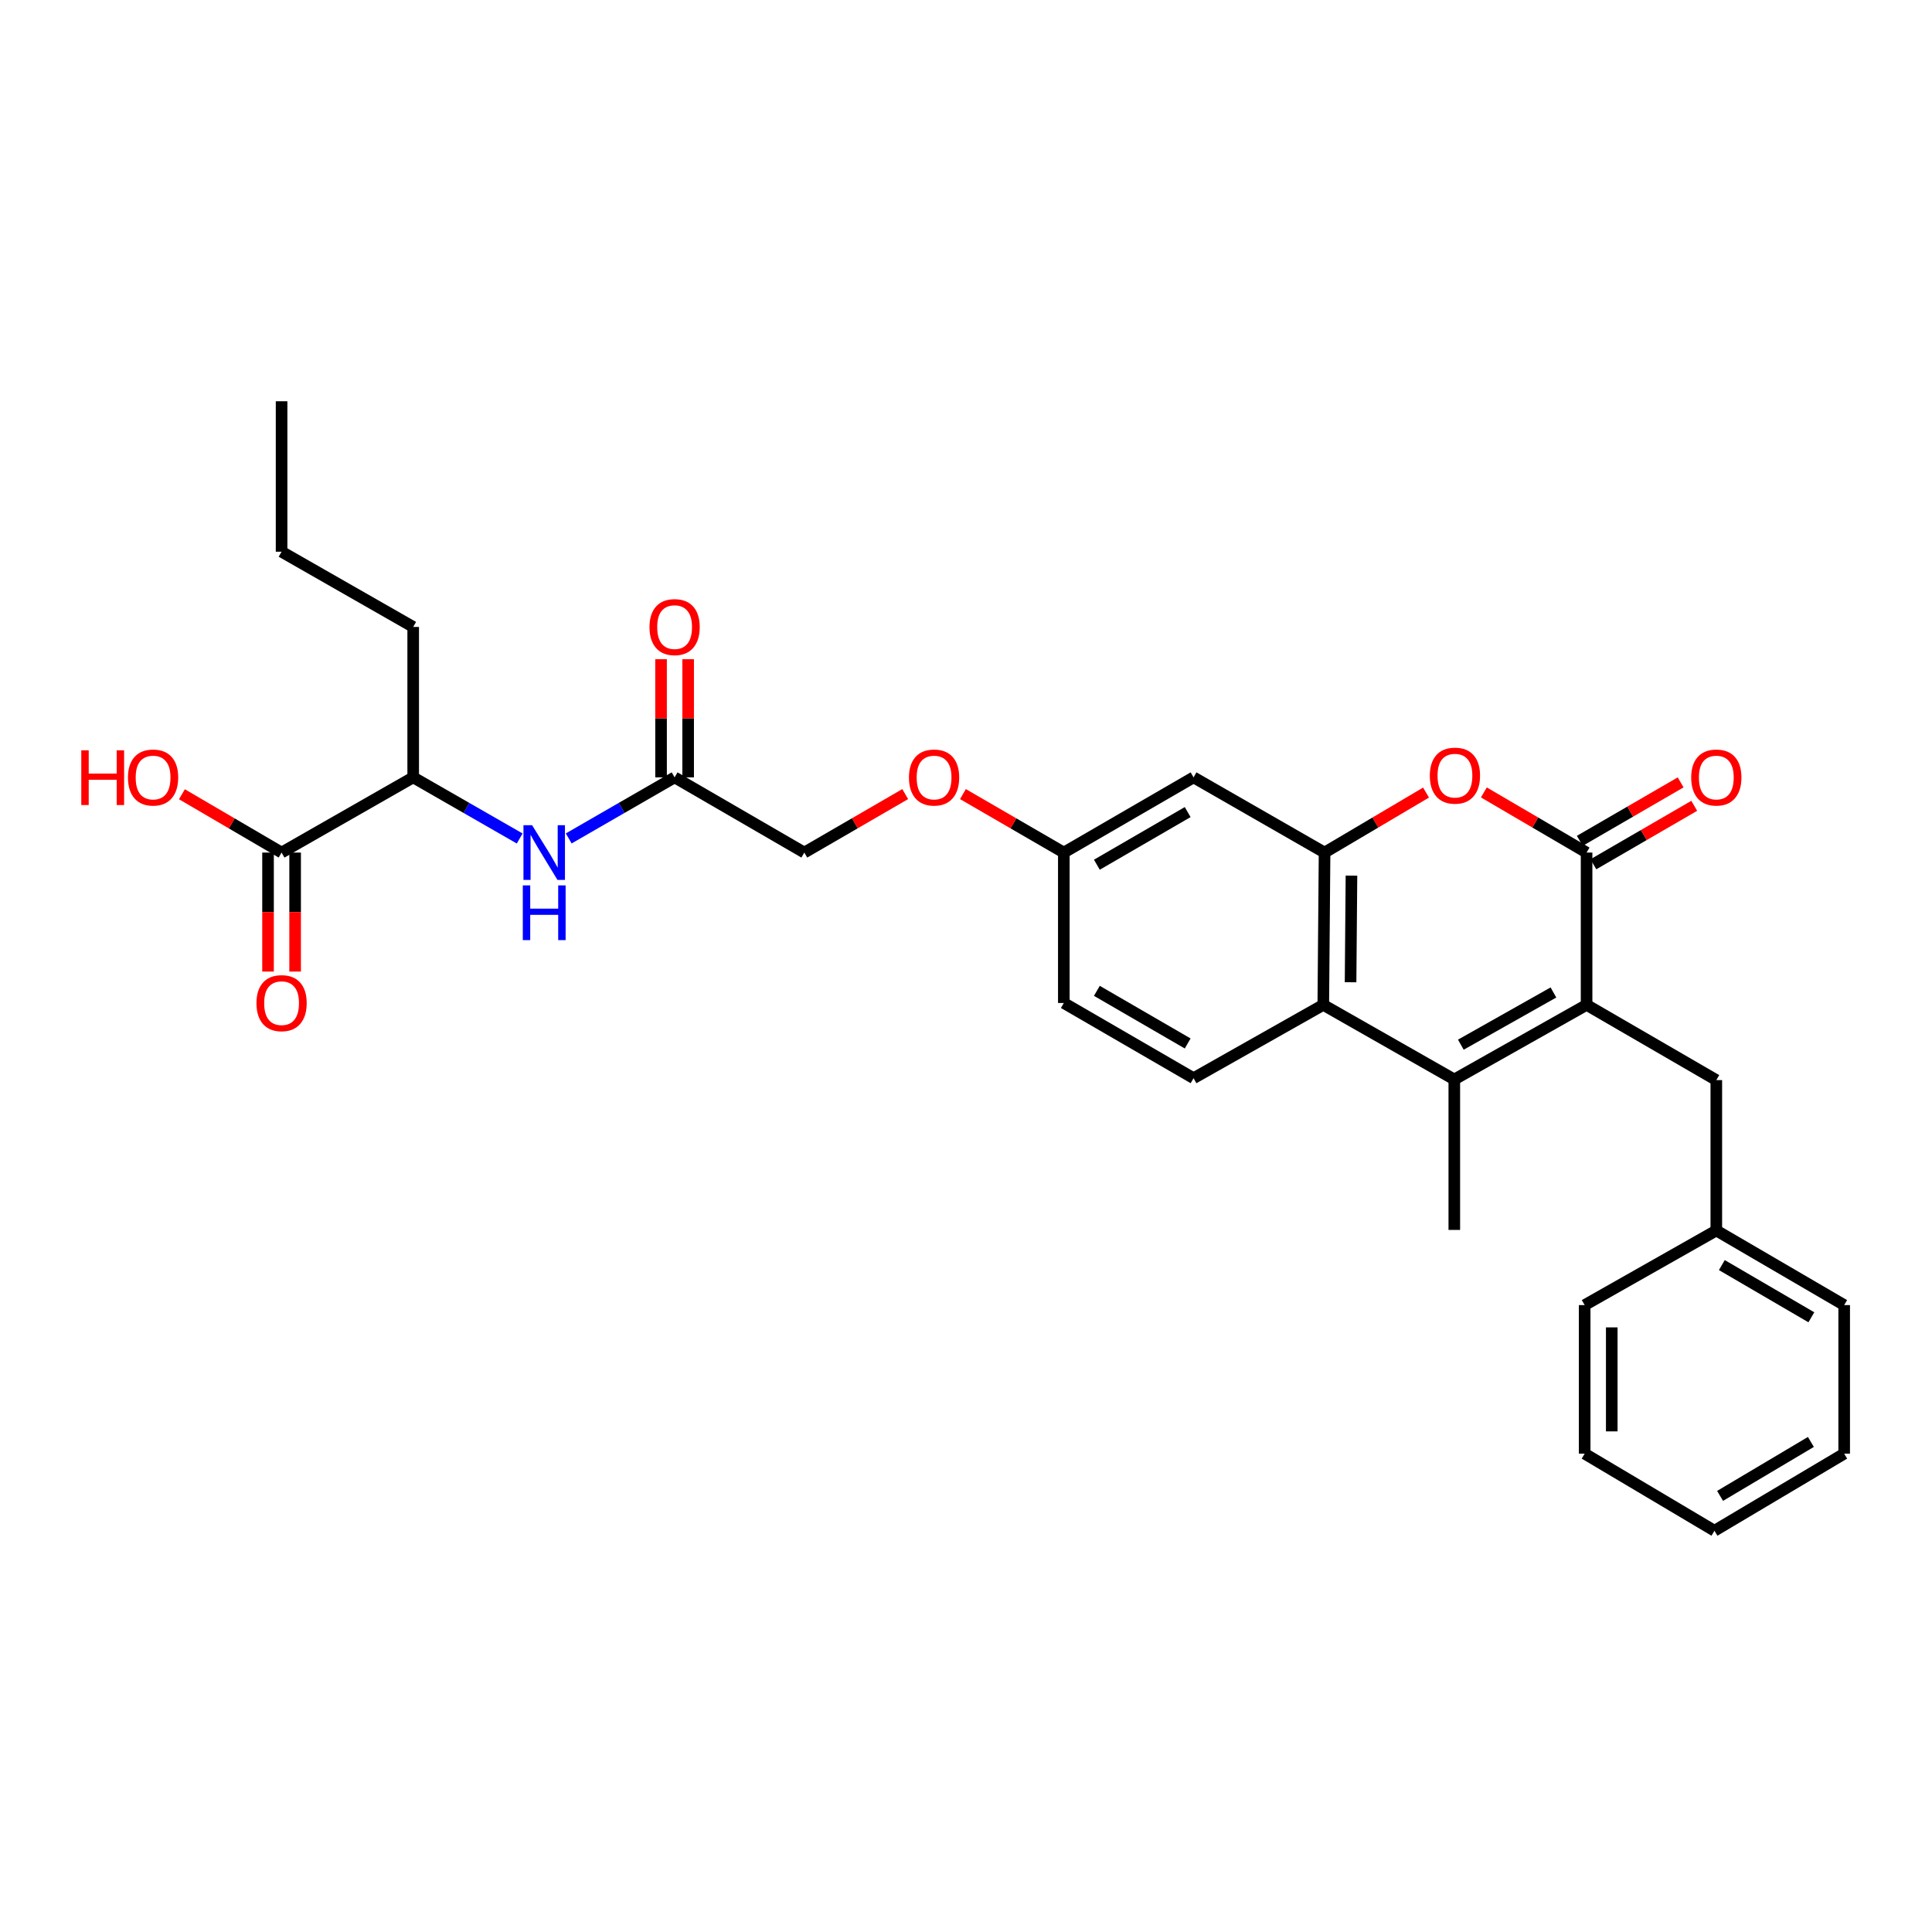 <?xml version='1.0' encoding='iso-8859-1'?>
<svg version='1.1' baseProfile='full'
              xmlns='http://www.w3.org/2000/svg'
                      xmlns:rdkit='http://www.rdkit.org/xml'
                      xmlns:xlink='http://www.w3.org/1999/xlink'
                  xml:space='preserve'
width='1000px' height='1000px' viewBox='0 0 1000 1000'>
<!-- END OF HEADER -->
<rect style='opacity:1.0;fill:#FFFFFF;stroke:none' width='1000' height='1000' x='0' y='0'> </rect>
<path class='bond-0' d='M 821.211,520.119 L 821.211,441.286' style='fill:none;fill-rule:evenodd;stroke:#000000;stroke-width:6px;stroke-linecap:butt;stroke-linejoin:miter;stroke-opacity:1' />
<path class='bond-1' d='M 821.211,520.119 L 752.745,558.73' style='fill:none;fill-rule:evenodd;stroke:#000000;stroke-width:6px;stroke-linecap:butt;stroke-linejoin:miter;stroke-opacity:1' />
<path class='bond-1' d='M 804.054,513.699 L 756.128,540.726' style='fill:none;fill-rule:evenodd;stroke:#000000;stroke-width:6px;stroke-linecap:butt;stroke-linejoin:miter;stroke-opacity:1' />
<path class='bond-10' d='M 821.211,520.119 L 888.361,559.057' style='fill:none;fill-rule:evenodd;stroke:#000000;stroke-width:6px;stroke-linecap:butt;stroke-linejoin:miter;stroke-opacity:1' />
<path class='bond-2' d='M 821.211,441.286 L 794.629,425.721' style='fill:none;fill-rule:evenodd;stroke:#000000;stroke-width:6px;stroke-linecap:butt;stroke-linejoin:miter;stroke-opacity:1' />
<path class='bond-2' d='M 794.629,425.721 L 768.046,410.157' style='fill:none;fill-rule:evenodd;stroke:#FF0000;stroke-width:6px;stroke-linecap:butt;stroke-linejoin:miter;stroke-opacity:1' />
<path class='bond-12' d='M 824.727,447.351 L 850.832,432.219' style='fill:none;fill-rule:evenodd;stroke:#000000;stroke-width:6px;stroke-linecap:butt;stroke-linejoin:miter;stroke-opacity:1' />
<path class='bond-12' d='M 850.832,432.219 L 876.936,417.088' style='fill:none;fill-rule:evenodd;stroke:#FF0000;stroke-width:6px;stroke-linecap:butt;stroke-linejoin:miter;stroke-opacity:1' />
<path class='bond-12' d='M 817.696,435.221 L 843.801,420.089' style='fill:none;fill-rule:evenodd;stroke:#000000;stroke-width:6px;stroke-linecap:butt;stroke-linejoin:miter;stroke-opacity:1' />
<path class='bond-12' d='M 843.801,420.089 L 869.905,404.958' style='fill:none;fill-rule:evenodd;stroke:#FF0000;stroke-width:6px;stroke-linecap:butt;stroke-linejoin:miter;stroke-opacity:1' />
<path class='bond-4' d='M 752.745,558.73 L 684.933,520.119' style='fill:none;fill-rule:evenodd;stroke:#000000;stroke-width:6px;stroke-linecap:butt;stroke-linejoin:miter;stroke-opacity:1' />
<path class='bond-20' d='M 752.745,558.73 L 752.745,636.606' style='fill:none;fill-rule:evenodd;stroke:#000000;stroke-width:6px;stroke-linecap:butt;stroke-linejoin:miter;stroke-opacity:1' />
<path class='bond-30' d='M 738.112,410.235 L 711.853,425.76' style='fill:none;fill-rule:evenodd;stroke:#FF0000;stroke-width:6px;stroke-linecap:butt;stroke-linejoin:miter;stroke-opacity:1' />
<path class='bond-30' d='M 711.853,425.76 L 685.595,441.286' style='fill:none;fill-rule:evenodd;stroke:#000000;stroke-width:6px;stroke-linecap:butt;stroke-linejoin:miter;stroke-opacity:1' />
<path class='bond-3' d='M 685.595,441.286 L 684.933,520.119' style='fill:none;fill-rule:evenodd;stroke:#000000;stroke-width:6px;stroke-linecap:butt;stroke-linejoin:miter;stroke-opacity:1' />
<path class='bond-3' d='M 699.515,453.228 L 699.052,508.412' style='fill:none;fill-rule:evenodd;stroke:#000000;stroke-width:6px;stroke-linecap:butt;stroke-linejoin:miter;stroke-opacity:1' />
<path class='bond-7' d='M 685.595,441.286 L 617.783,402.363' style='fill:none;fill-rule:evenodd;stroke:#000000;stroke-width:6px;stroke-linecap:butt;stroke-linejoin:miter;stroke-opacity:1' />
<path class='bond-9' d='M 684.933,520.119 L 617.783,558.068' style='fill:none;fill-rule:evenodd;stroke:#000000;stroke-width:6px;stroke-linecap:butt;stroke-linejoin:miter;stroke-opacity:1' />
<path class='bond-5' d='M 145.746,441.286 L 213.87,402.363' style='fill:none;fill-rule:evenodd;stroke:#000000;stroke-width:6px;stroke-linecap:butt;stroke-linejoin:miter;stroke-opacity:1' />
<path class='bond-13' d='M 138.736,441.286 L 138.736,472.082' style='fill:none;fill-rule:evenodd;stroke:#000000;stroke-width:6px;stroke-linecap:butt;stroke-linejoin:miter;stroke-opacity:1' />
<path class='bond-13' d='M 138.736,472.082 L 138.736,502.879' style='fill:none;fill-rule:evenodd;stroke:#FF0000;stroke-width:6px;stroke-linecap:butt;stroke-linejoin:miter;stroke-opacity:1' />
<path class='bond-13' d='M 152.756,441.286 L 152.756,472.082' style='fill:none;fill-rule:evenodd;stroke:#000000;stroke-width:6px;stroke-linecap:butt;stroke-linejoin:miter;stroke-opacity:1' />
<path class='bond-13' d='M 152.756,472.082 L 152.756,502.879' style='fill:none;fill-rule:evenodd;stroke:#FF0000;stroke-width:6px;stroke-linecap:butt;stroke-linejoin:miter;stroke-opacity:1' />
<path class='bond-19' d='M 145.746,441.286 L 119.954,426.192' style='fill:none;fill-rule:evenodd;stroke:#000000;stroke-width:6px;stroke-linecap:butt;stroke-linejoin:miter;stroke-opacity:1' />
<path class='bond-19' d='M 119.954,426.192 L 94.161,411.098' style='fill:none;fill-rule:evenodd;stroke:#FF0000;stroke-width:6px;stroke-linecap:butt;stroke-linejoin:miter;stroke-opacity:1' />
<path class='bond-6' d='M 294.37,433.969 L 321.772,418.166' style='fill:none;fill-rule:evenodd;stroke:#0000FF;stroke-width:6px;stroke-linecap:butt;stroke-linejoin:miter;stroke-opacity:1' />
<path class='bond-6' d='M 321.772,418.166 L 349.175,402.363' style='fill:none;fill-rule:evenodd;stroke:#000000;stroke-width:6px;stroke-linecap:butt;stroke-linejoin:miter;stroke-opacity:1' />
<path class='bond-11' d='M 268.987,433.999 L 241.428,418.181' style='fill:none;fill-rule:evenodd;stroke:#0000FF;stroke-width:6px;stroke-linecap:butt;stroke-linejoin:miter;stroke-opacity:1' />
<path class='bond-11' d='M 241.428,418.181 L 213.87,402.363' style='fill:none;fill-rule:evenodd;stroke:#000000;stroke-width:6px;stroke-linecap:butt;stroke-linejoin:miter;stroke-opacity:1' />
<path class='bond-32' d='M 617.783,402.363 L 550.633,441.286' style='fill:none;fill-rule:evenodd;stroke:#000000;stroke-width:6px;stroke-linecap:butt;stroke-linejoin:miter;stroke-opacity:1' />
<path class='bond-32' d='M 614.741,420.332 L 567.736,447.577' style='fill:none;fill-rule:evenodd;stroke:#000000;stroke-width:6px;stroke-linecap:butt;stroke-linejoin:miter;stroke-opacity:1' />
<path class='bond-8' d='M 349.175,402.363 L 416.309,441.286' style='fill:none;fill-rule:evenodd;stroke:#000000;stroke-width:6px;stroke-linecap:butt;stroke-linejoin:miter;stroke-opacity:1' />
<path class='bond-14' d='M 356.185,402.363 L 356.185,371.787' style='fill:none;fill-rule:evenodd;stroke:#000000;stroke-width:6px;stroke-linecap:butt;stroke-linejoin:miter;stroke-opacity:1' />
<path class='bond-14' d='M 356.185,371.787 L 356.185,341.21' style='fill:none;fill-rule:evenodd;stroke:#FF0000;stroke-width:6px;stroke-linecap:butt;stroke-linejoin:miter;stroke-opacity:1' />
<path class='bond-14' d='M 342.164,402.363 L 342.164,371.787' style='fill:none;fill-rule:evenodd;stroke:#000000;stroke-width:6px;stroke-linecap:butt;stroke-linejoin:miter;stroke-opacity:1' />
<path class='bond-14' d='M 342.164,371.787 L 342.164,341.21' style='fill:none;fill-rule:evenodd;stroke:#FF0000;stroke-width:6px;stroke-linecap:butt;stroke-linejoin:miter;stroke-opacity:1' />
<path class='bond-18' d='M 617.783,558.068 L 550.633,519.146' style='fill:none;fill-rule:evenodd;stroke:#000000;stroke-width:6px;stroke-linecap:butt;stroke-linejoin:miter;stroke-opacity:1' />
<path class='bond-18' d='M 614.741,540.1 L 567.736,512.854' style='fill:none;fill-rule:evenodd;stroke:#000000;stroke-width:6px;stroke-linecap:butt;stroke-linejoin:miter;stroke-opacity:1' />
<path class='bond-21' d='M 888.361,559.057 L 888.361,636.902' style='fill:none;fill-rule:evenodd;stroke:#000000;stroke-width:6px;stroke-linecap:butt;stroke-linejoin:miter;stroke-opacity:1' />
<path class='bond-22' d='M 213.87,402.363 L 213.87,324.503' style='fill:none;fill-rule:evenodd;stroke:#000000;stroke-width:6px;stroke-linecap:butt;stroke-linejoin:miter;stroke-opacity:1' />
<path class='bond-15' d='M 550.633,441.286 L 550.633,519.146' style='fill:none;fill-rule:evenodd;stroke:#000000;stroke-width:6px;stroke-linecap:butt;stroke-linejoin:miter;stroke-opacity:1' />
<path class='bond-16' d='M 550.633,441.286 L 524.524,426.154' style='fill:none;fill-rule:evenodd;stroke:#000000;stroke-width:6px;stroke-linecap:butt;stroke-linejoin:miter;stroke-opacity:1' />
<path class='bond-16' d='M 524.524,426.154 L 498.415,411.022' style='fill:none;fill-rule:evenodd;stroke:#FF0000;stroke-width:6px;stroke-linecap:butt;stroke-linejoin:miter;stroke-opacity:1' />
<path class='bond-17' d='M 468.534,411.021 L 442.422,426.153' style='fill:none;fill-rule:evenodd;stroke:#FF0000;stroke-width:6px;stroke-linecap:butt;stroke-linejoin:miter;stroke-opacity:1' />
<path class='bond-17' d='M 442.422,426.153 L 416.309,441.286' style='fill:none;fill-rule:evenodd;stroke:#000000;stroke-width:6px;stroke-linecap:butt;stroke-linejoin:miter;stroke-opacity:1' />
<path class='bond-23' d='M 888.361,636.902 L 954.545,675.512' style='fill:none;fill-rule:evenodd;stroke:#000000;stroke-width:6px;stroke-linecap:butt;stroke-linejoin:miter;stroke-opacity:1' />
<path class='bond-23' d='M 891.224,654.804 L 937.553,681.831' style='fill:none;fill-rule:evenodd;stroke:#000000;stroke-width:6px;stroke-linecap:butt;stroke-linejoin:miter;stroke-opacity:1' />
<path class='bond-24' d='M 888.361,636.902 L 820.222,675.512' style='fill:none;fill-rule:evenodd;stroke:#000000;stroke-width:6px;stroke-linecap:butt;stroke-linejoin:miter;stroke-opacity:1' />
<path class='bond-25' d='M 213.87,324.503 L 145.746,285.565' style='fill:none;fill-rule:evenodd;stroke:#000000;stroke-width:6px;stroke-linecap:butt;stroke-linejoin:miter;stroke-opacity:1' />
<path class='bond-28' d='M 954.545,675.512 L 954.545,752.414' style='fill:none;fill-rule:evenodd;stroke:#000000;stroke-width:6px;stroke-linecap:butt;stroke-linejoin:miter;stroke-opacity:1' />
<path class='bond-27' d='M 820.222,675.512 L 820.222,752.414' style='fill:none;fill-rule:evenodd;stroke:#000000;stroke-width:6px;stroke-linecap:butt;stroke-linejoin:miter;stroke-opacity:1' />
<path class='bond-27' d='M 834.242,687.048 L 834.242,740.879' style='fill:none;fill-rule:evenodd;stroke:#000000;stroke-width:6px;stroke-linecap:butt;stroke-linejoin:miter;stroke-opacity:1' />
<path class='bond-26' d='M 145.746,285.565 L 145.746,207.69' style='fill:none;fill-rule:evenodd;stroke:#000000;stroke-width:6px;stroke-linecap:butt;stroke-linejoin:miter;stroke-opacity:1' />
<path class='bond-29' d='M 820.222,752.414 L 887.395,792.31' style='fill:none;fill-rule:evenodd;stroke:#000000;stroke-width:6px;stroke-linecap:butt;stroke-linejoin:miter;stroke-opacity:1' />
<path class='bond-31' d='M 954.545,752.414 L 887.395,792.31' style='fill:none;fill-rule:evenodd;stroke:#000000;stroke-width:6px;stroke-linecap:butt;stroke-linejoin:miter;stroke-opacity:1' />
<path class='bond-31' d='M 937.312,746.345 L 890.307,774.272' style='fill:none;fill-rule:evenodd;stroke:#000000;stroke-width:6px;stroke-linecap:butt;stroke-linejoin:miter;stroke-opacity:1' />
<path  class='atom-3' d='M 740.072 401.47
Q 740.072 394.67, 743.432 390.87
Q 746.792 387.07, 753.072 387.07
Q 759.352 387.07, 762.712 390.87
Q 766.072 394.67, 766.072 401.47
Q 766.072 408.35, 762.672 412.27
Q 759.272 416.15, 753.072 416.15
Q 746.832 416.15, 743.432 412.27
Q 740.072 408.39, 740.072 401.47
M 753.072 412.95
Q 757.392 412.95, 759.712 410.07
Q 762.072 407.15, 762.072 401.47
Q 762.072 395.91, 759.712 393.11
Q 757.392 390.27, 753.072 390.27
Q 748.752 390.27, 746.392 393.07
Q 744.072 395.87, 744.072 401.47
Q 744.072 407.19, 746.392 410.07
Q 748.752 412.95, 753.072 412.95
' fill='#FF0000'/>
<path  class='atom-7' d='M 275.422 427.126
L 284.702 442.126
Q 285.622 443.606, 287.102 446.286
Q 288.582 448.966, 288.662 449.126
L 288.662 427.126
L 292.422 427.126
L 292.422 455.446
L 288.542 455.446
L 278.582 439.046
Q 277.422 437.126, 276.182 434.926
Q 274.982 432.726, 274.622 432.046
L 274.622 455.446
L 270.942 455.446
L 270.942 427.126
L 275.422 427.126
' fill='#0000FF'/>
<path  class='atom-7' d='M 270.602 458.278
L 274.442 458.278
L 274.442 470.318
L 288.922 470.318
L 288.922 458.278
L 292.762 458.278
L 292.762 486.598
L 288.922 486.598
L 288.922 473.518
L 274.442 473.518
L 274.442 486.598
L 270.602 486.598
L 270.602 458.278
' fill='#0000FF'/>
<path  class='atom-13' d='M 875.361 402.443
Q 875.361 395.643, 878.721 391.843
Q 882.081 388.043, 888.361 388.043
Q 894.641 388.043, 898.001 391.843
Q 901.361 395.643, 901.361 402.443
Q 901.361 409.323, 897.961 413.243
Q 894.561 417.123, 888.361 417.123
Q 882.121 417.123, 878.721 413.243
Q 875.361 409.363, 875.361 402.443
M 888.361 413.923
Q 892.681 413.923, 895.001 411.043
Q 897.361 408.123, 897.361 402.443
Q 897.361 396.883, 895.001 394.083
Q 892.681 391.243, 888.361 391.243
Q 884.041 391.243, 881.681 394.043
Q 879.361 396.843, 879.361 402.443
Q 879.361 408.163, 881.681 411.043
Q 884.041 413.923, 888.361 413.923
' fill='#FF0000'/>
<path  class='atom-14' d='M 132.746 519.226
Q 132.746 512.426, 136.106 508.626
Q 139.466 504.826, 145.746 504.826
Q 152.026 504.826, 155.386 508.626
Q 158.746 512.426, 158.746 519.226
Q 158.746 526.106, 155.346 530.026
Q 151.946 533.906, 145.746 533.906
Q 139.506 533.906, 136.106 530.026
Q 132.746 526.146, 132.746 519.226
M 145.746 530.706
Q 150.066 530.706, 152.386 527.826
Q 154.746 524.906, 154.746 519.226
Q 154.746 513.666, 152.386 510.866
Q 150.066 508.026, 145.746 508.026
Q 141.426 508.026, 139.066 510.826
Q 136.746 513.626, 136.746 519.226
Q 136.746 524.946, 139.066 527.826
Q 141.426 530.706, 145.746 530.706
' fill='#FF0000'/>
<path  class='atom-15' d='M 336.175 324.583
Q 336.175 317.783, 339.535 313.983
Q 342.895 310.183, 349.175 310.183
Q 355.455 310.183, 358.815 313.983
Q 362.175 317.783, 362.175 324.583
Q 362.175 331.463, 358.775 335.383
Q 355.375 339.263, 349.175 339.263
Q 342.935 339.263, 339.535 335.383
Q 336.175 331.503, 336.175 324.583
M 349.175 336.063
Q 353.495 336.063, 355.815 333.183
Q 358.175 330.263, 358.175 324.583
Q 358.175 319.023, 355.815 316.223
Q 353.495 313.383, 349.175 313.383
Q 344.855 313.383, 342.495 316.183
Q 340.175 318.983, 340.175 324.583
Q 340.175 330.303, 342.495 333.183
Q 344.855 336.063, 349.175 336.063
' fill='#FF0000'/>
<path  class='atom-17' d='M 470.475 402.443
Q 470.475 395.643, 473.835 391.843
Q 477.195 388.043, 483.475 388.043
Q 489.755 388.043, 493.115 391.843
Q 496.475 395.643, 496.475 402.443
Q 496.475 409.323, 493.075 413.243
Q 489.675 417.123, 483.475 417.123
Q 477.235 417.123, 473.835 413.243
Q 470.475 409.363, 470.475 402.443
M 483.475 413.923
Q 487.795 413.923, 490.115 411.043
Q 492.475 408.123, 492.475 402.443
Q 492.475 396.883, 490.115 394.083
Q 487.795 391.243, 483.475 391.243
Q 479.155 391.243, 476.795 394.043
Q 474.475 396.843, 474.475 402.443
Q 474.475 408.163, 476.795 411.043
Q 479.155 413.923, 483.475 413.923
' fill='#FF0000'/>
<path  class='atom-20' d='M 42.075 388.363
L 45.915 388.363
L 45.915 400.403
L 60.395 400.403
L 60.395 388.363
L 64.235 388.363
L 64.235 416.683
L 60.395 416.683
L 60.395 403.603
L 45.915 403.603
L 45.915 416.683
L 42.075 416.683
L 42.075 388.363
' fill='#FF0000'/>
<path  class='atom-20' d='M 66.235 402.443
Q 66.235 395.643, 69.595 391.843
Q 72.955 388.043, 79.235 388.043
Q 85.515 388.043, 88.875 391.843
Q 92.235 395.643, 92.235 402.443
Q 92.235 409.323, 88.835 413.243
Q 85.435 417.123, 79.235 417.123
Q 72.995 417.123, 69.595 413.243
Q 66.235 409.363, 66.235 402.443
M 79.235 413.923
Q 83.555 413.923, 85.875 411.043
Q 88.235 408.123, 88.235 402.443
Q 88.235 396.883, 85.875 394.083
Q 83.555 391.243, 79.235 391.243
Q 74.915 391.243, 72.555 394.043
Q 70.235 396.843, 70.235 402.443
Q 70.235 408.163, 72.555 411.043
Q 74.915 413.923, 79.235 413.923
' fill='#FF0000'/>
</svg>
